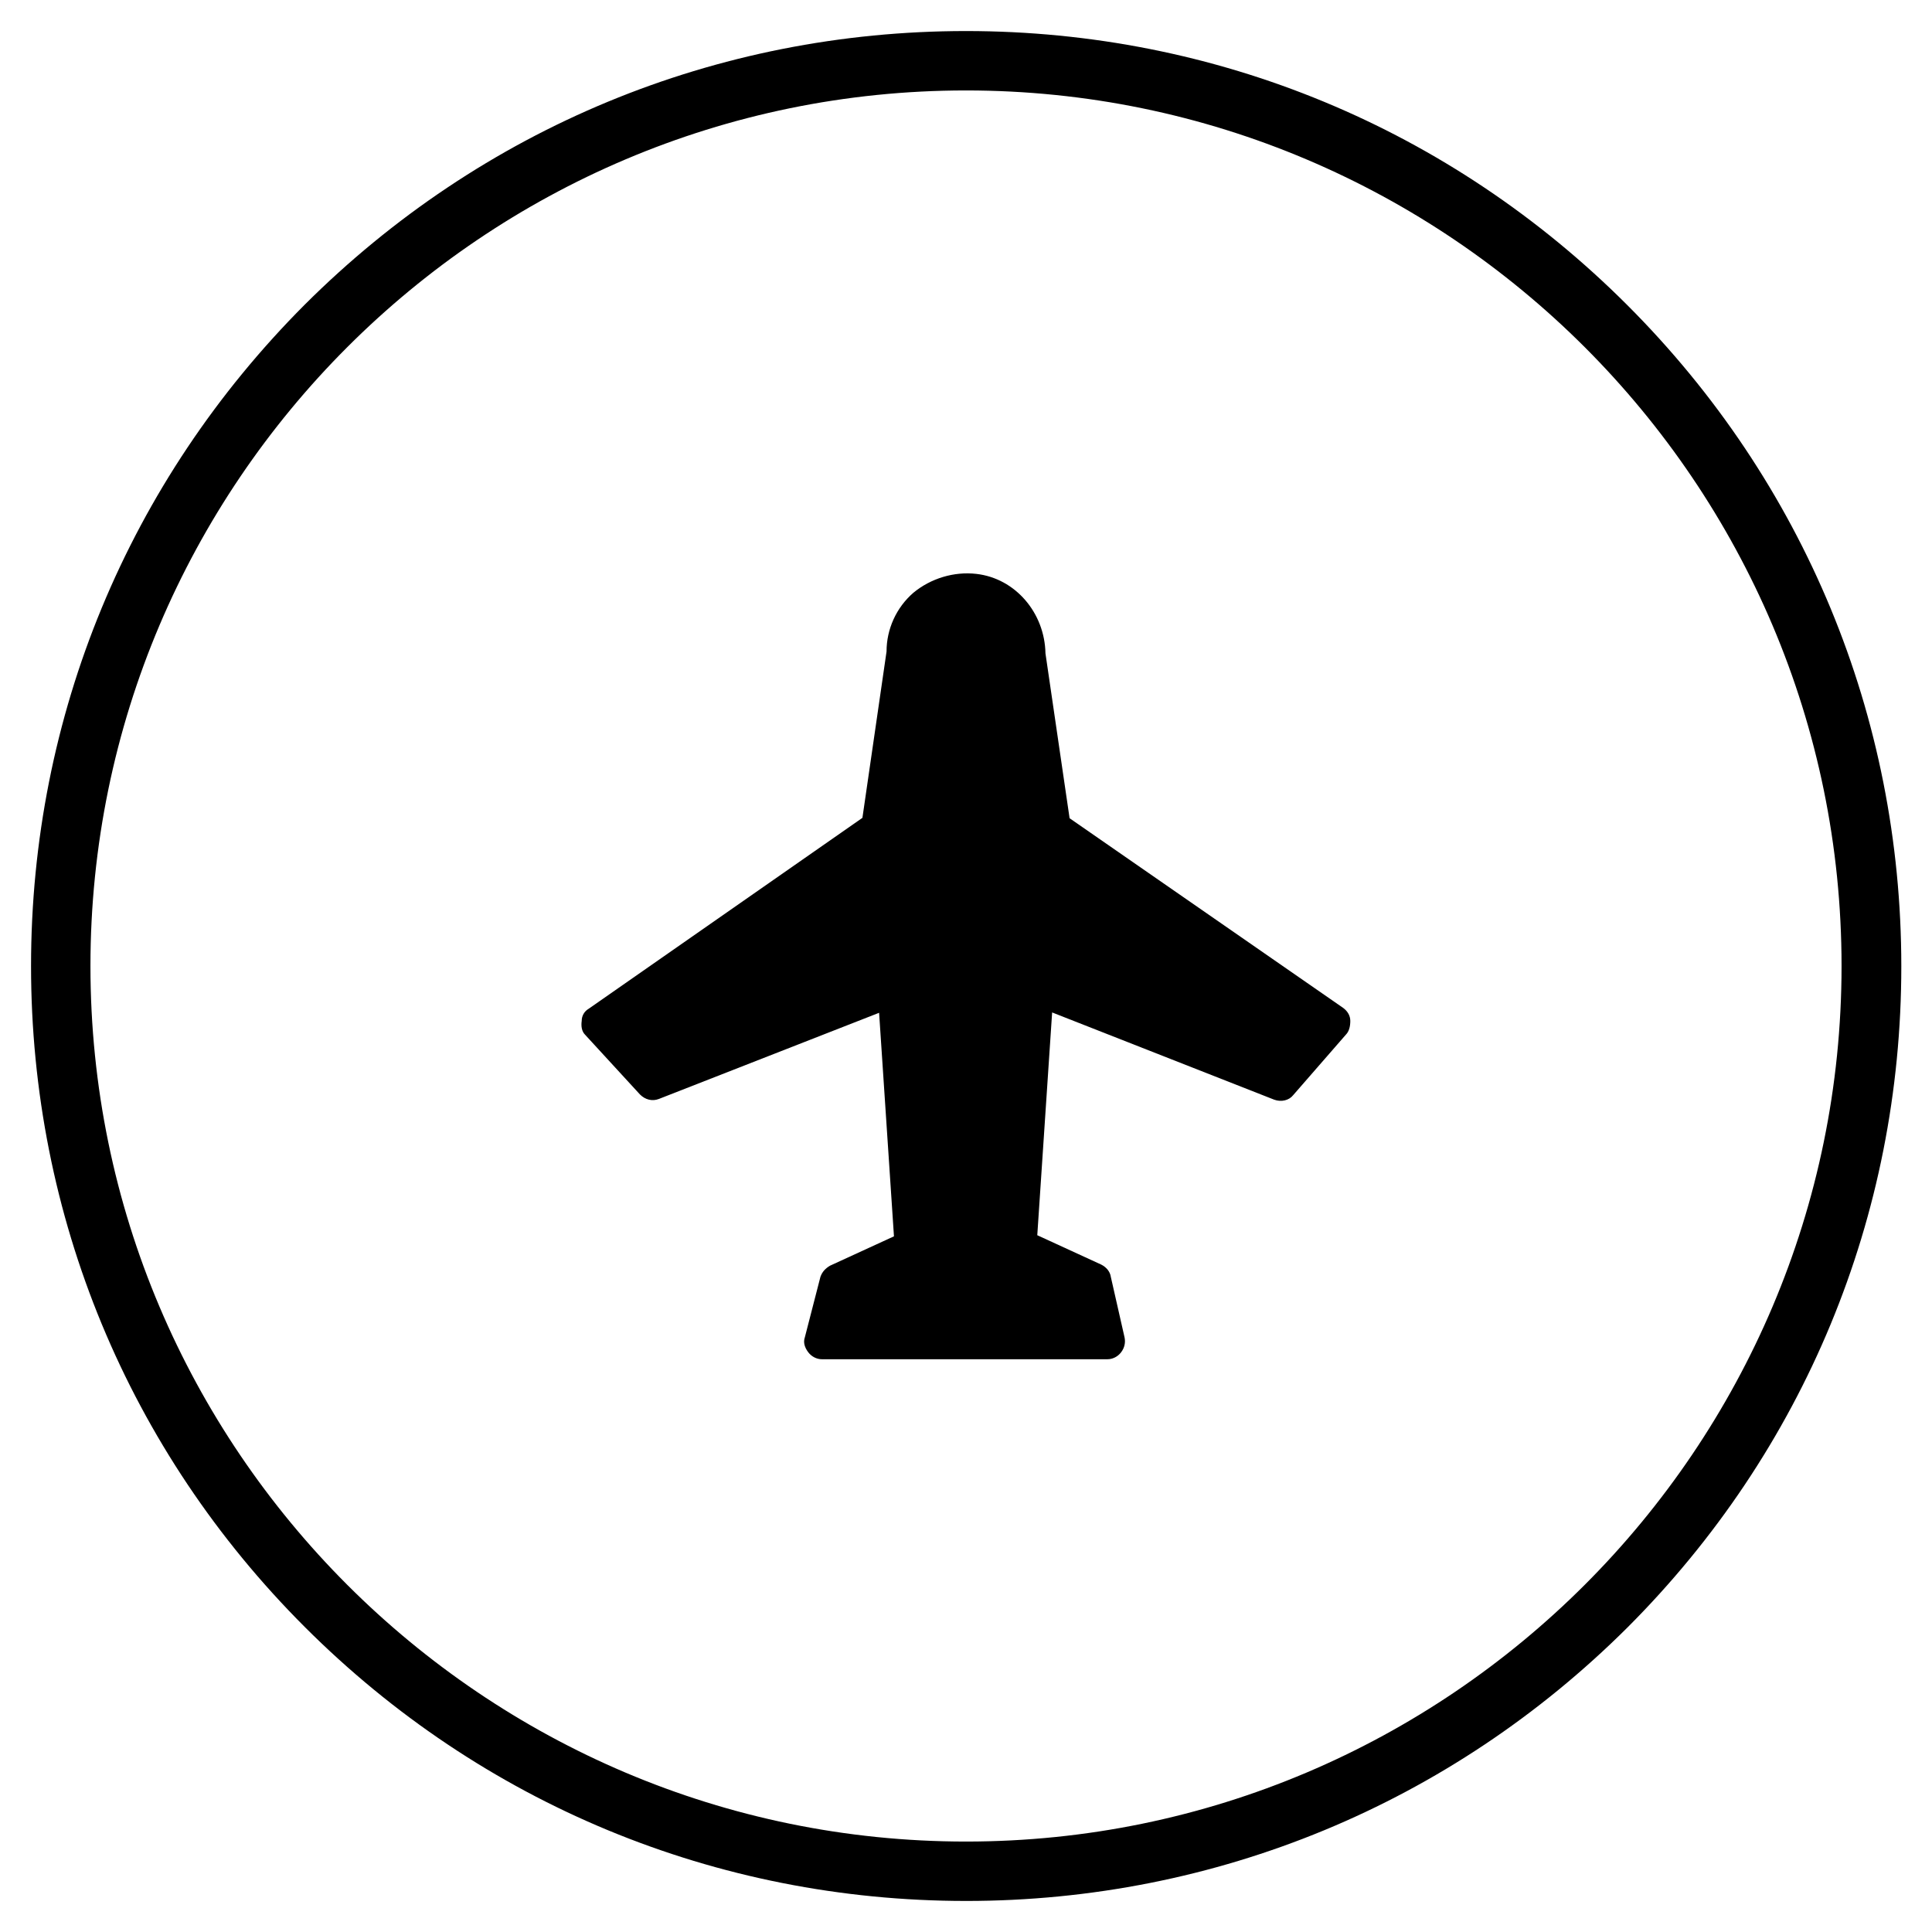 <?xml version="1.0" encoding="UTF-8"?>
<!-- Uploaded to: SVG Repo, www.svgrepo.com, Generator: SVG Repo Mixer Tools -->
<svg fill="#000000" width="800px" height="800px" version="1.1" viewBox="144 144 512 512" xmlns="http://www.w3.org/2000/svg">
 <g>
  <path d="m313.6 434.05c1.379 1.379 3.246 1.871 5.019 1.18l58.352-22.828 3.938 59.238-16.926 7.773c-1.18 0.688-2.066 1.574-2.559 2.953l-4.133 16.039c-0.492 1.379 0 2.754 0.887 3.938 0.887 1.18 2.262 1.871 3.641 1.871h75.668c1.379 0 2.754-0.688 3.641-1.871 0.887-1.18 1.18-2.559 0.887-3.938l-3.641-16.039c-0.195-1.379-1.18-2.559-2.559-3.246l-16.926-7.773 3.938-59.039 58.844 23.117c1.871 0.688 3.938 0.195 5.019-1.18l13.973-16.039c0.887-0.887 1.18-2.262 1.18-3.641s-0.688-2.559-1.871-3.445l-72.52-50.281-6.394-43.691c-0.195-10.727-7.969-19.875-18.301-21.059-5.902-0.688-12.102 1.18-16.727 5.019-4.527 3.938-7.086 9.645-7.086 15.547l-6.394 44.082-72.52 50.578c-1.18 0.688-1.871 1.871-1.871 3.246-0.195 1.379 0 2.754 0.887 3.641z"/>
  <path d="m400 647.77c-66.223 0-128.41-25.781-175.25-72.621-46.742-46.738-72.523-108.93-72.523-175.15 0-66.227 25.781-128.41 72.52-175.25 46.84-46.738 109.03-72.52 175.25-72.52 66.223 0 128.41 25.781 175.25 72.621 46.84 46.84 72.621 109.03 72.621 175.25s-25.781 128.41-72.621 175.25c-46.84 46.641-109.03 72.422-175.25 72.422zm0-479.8c-127.92 0-232.03 104.11-232.03 232.03 0 127.92 104.11 232.03 232.03 232.03 127.92 0 232.03-104.11 232.03-232.03 0-127.92-104.11-232.03-232.03-232.03z"/>
 </g>
</svg>